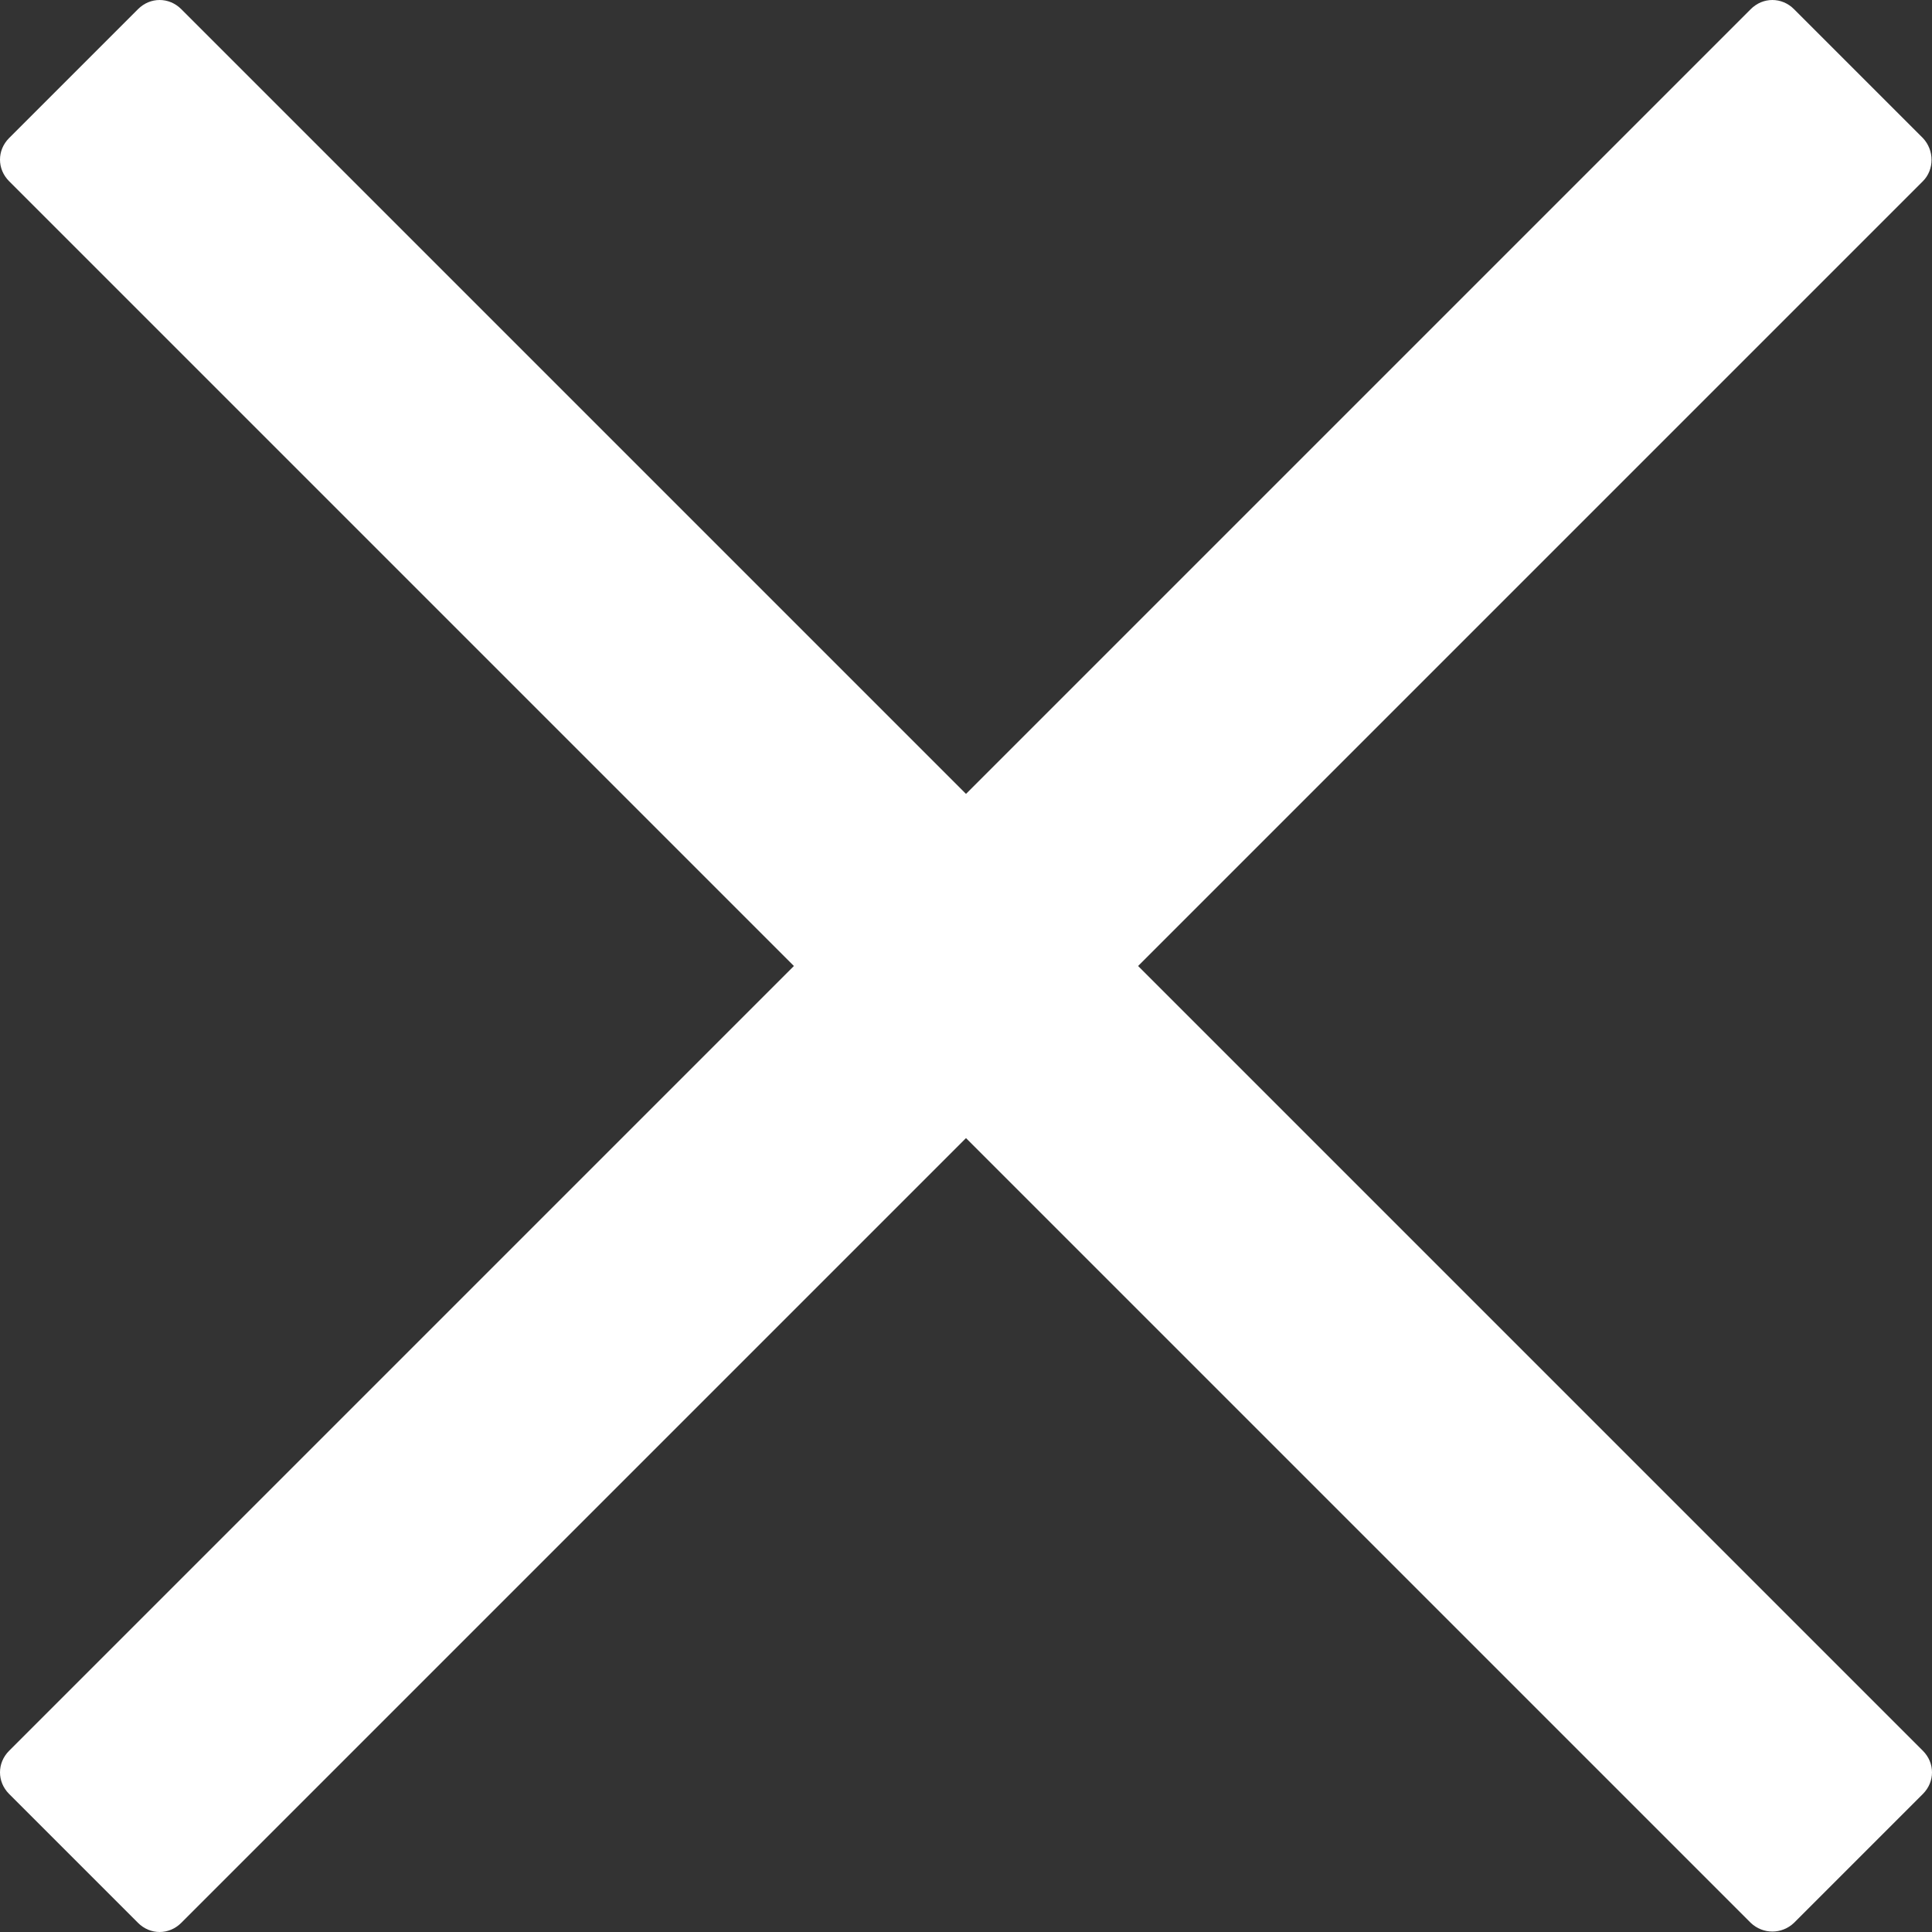 <?xml version="1.0" encoding="UTF-8"?> <svg xmlns="http://www.w3.org/2000/svg" xmlns:xlink="http://www.w3.org/1999/xlink" version="1.1" id="Слой_1" x="0px" y="0px" viewBox="0 0 317.7 317.7" style="enable-background:new 0 0 317.7 317.7;" xml:space="preserve"><rect x="0" y="0" width="317.7" height="317.7" fill="#333333" stroke="none"/> <style type="text/css"> .st0{fill:#FFFFFF;} </style> <path class="st0" d="M316.2,29.8L29.8,316.2c-2,2-5.1,2-7.1,0L1.5,295c-2-2-2-5.1,0-7.1L287.9,1.5c2-2,5.1-2,7.1,0l21.2,21.2 C318.1,24.7,318.1,27.9,316.2,29.8z"></path> <path class="st0" d="M287.9,316.2L1.5,29.8c-2-2-2-5.1,0-7.1L22.7,1.5c2-2,5.1-2,7.1,0l286.4,286.4c2,2,2,5.1,0,7.1L295,316.2 C293,318.1,289.9,318.1,287.9,316.2z"></path> </svg> 